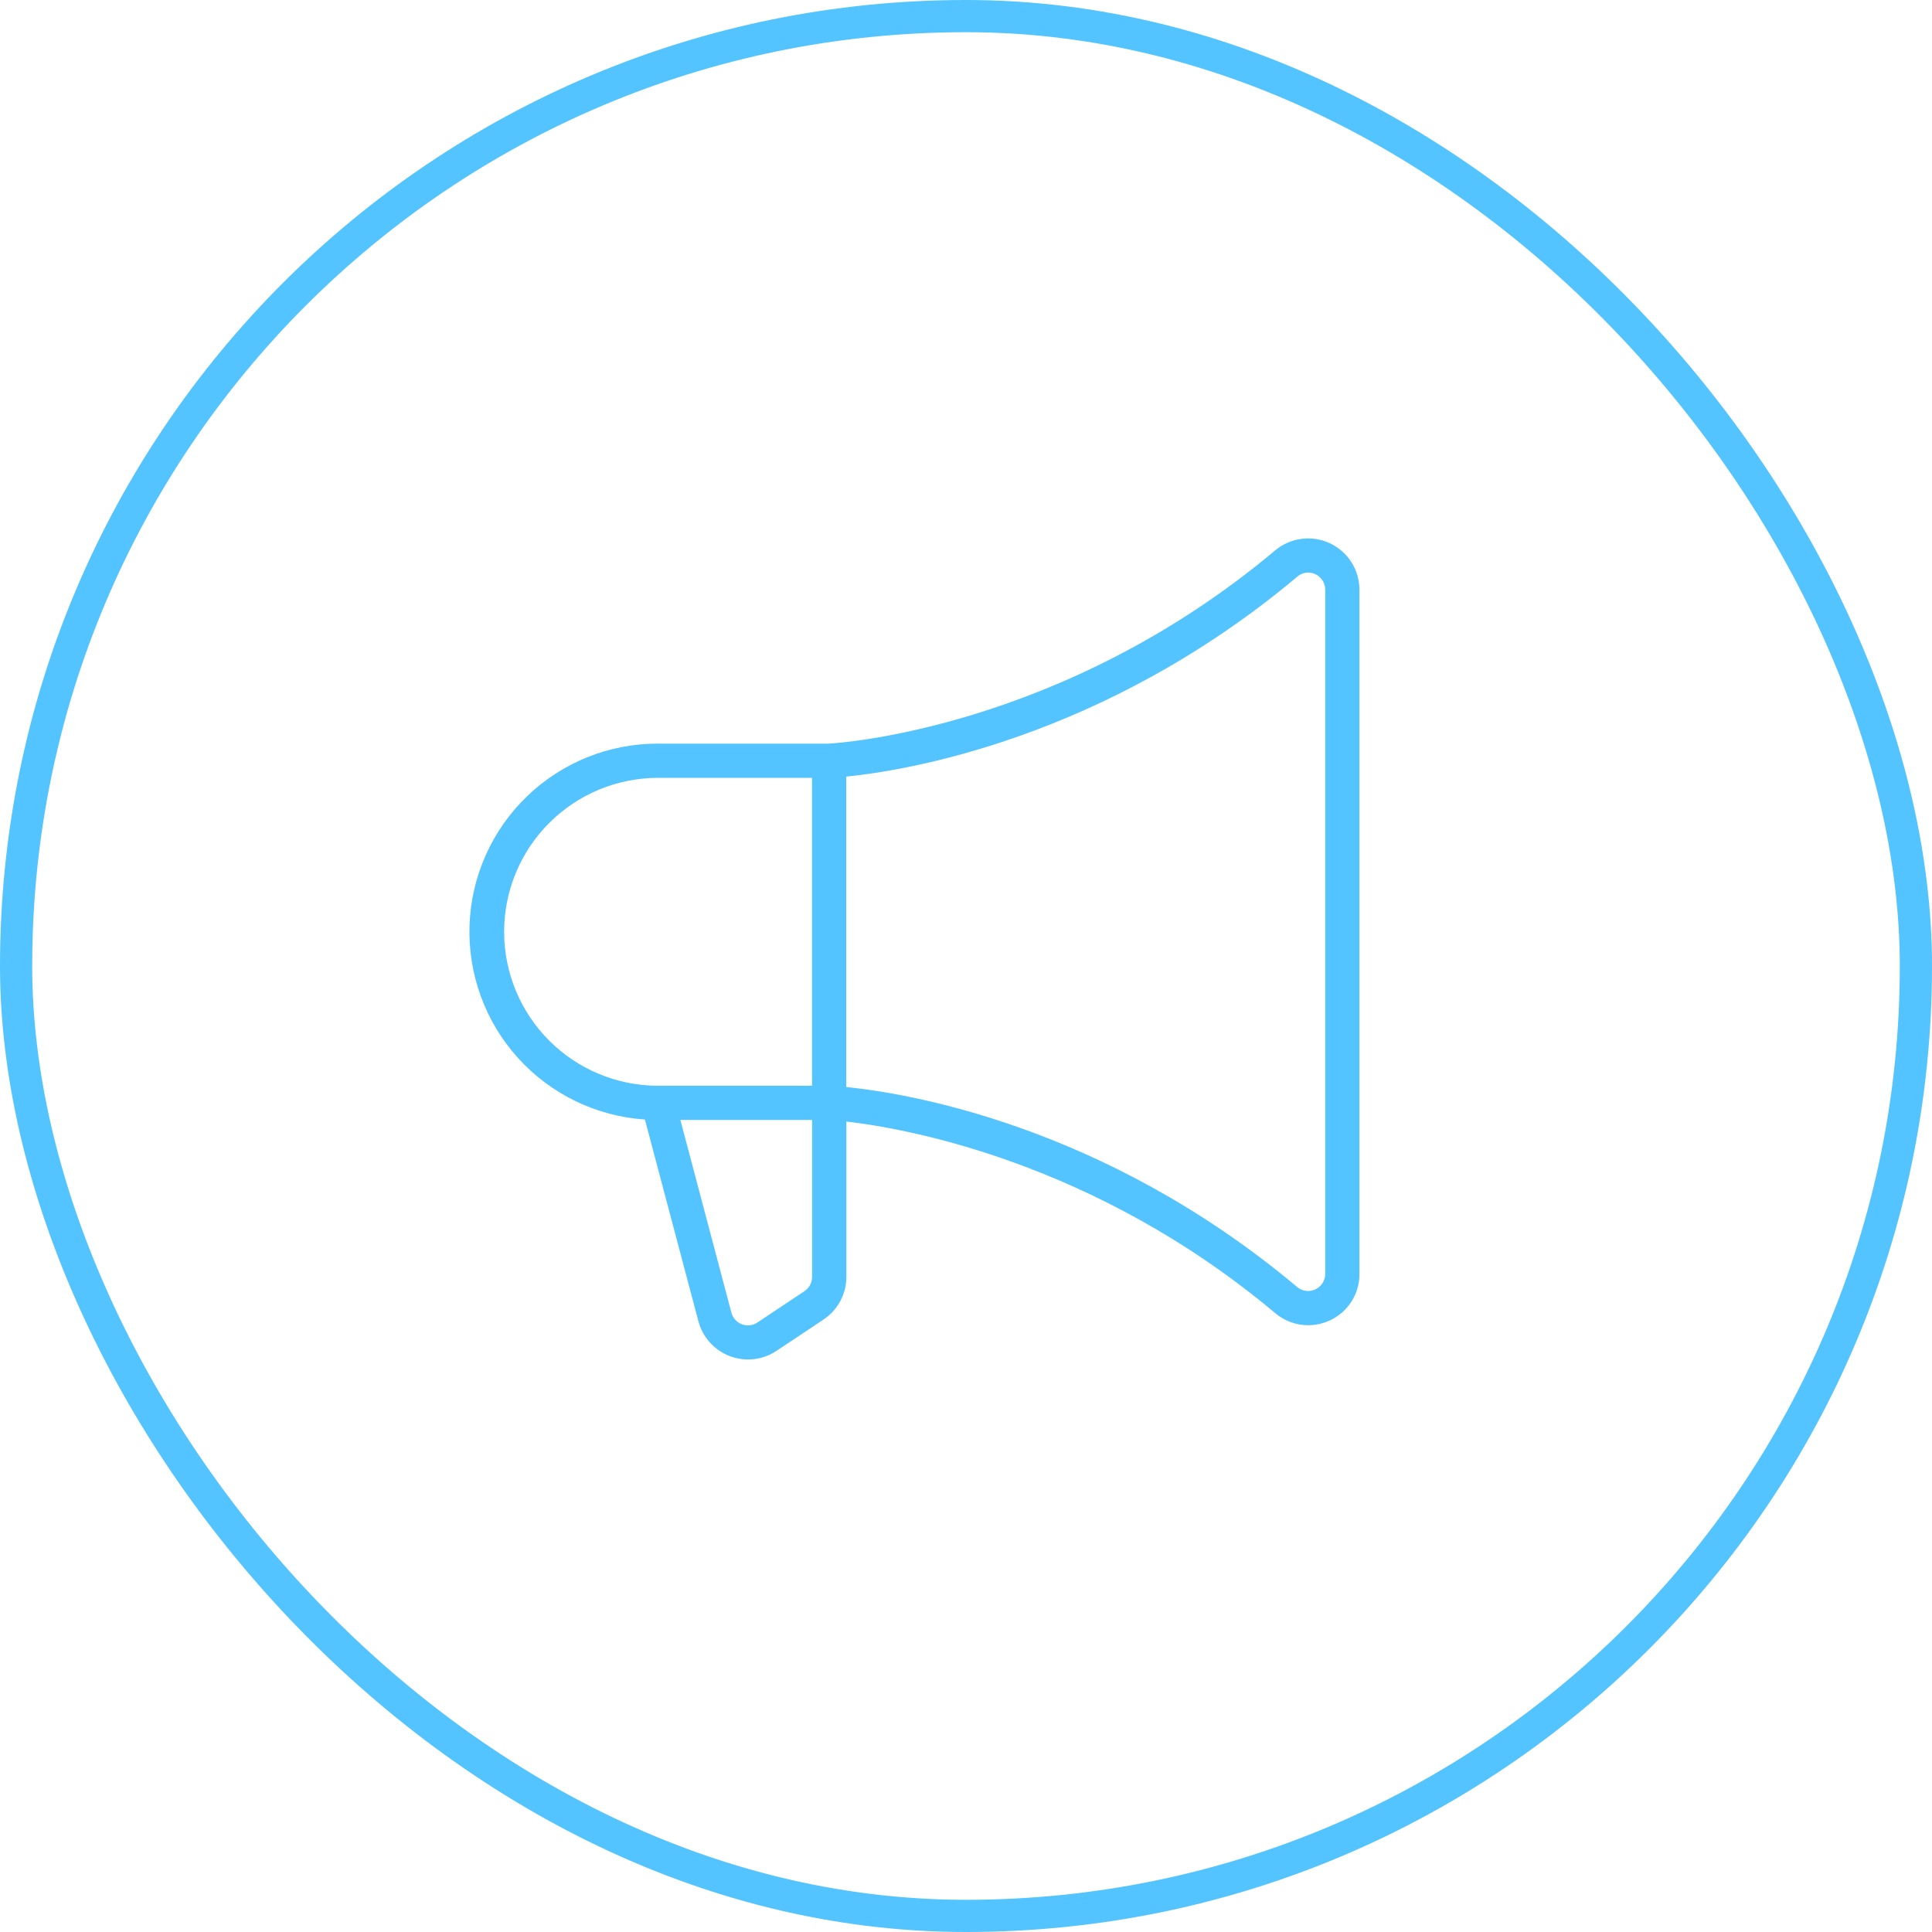 <svg width="120" height="120" viewBox="0 0 120 120" fill="none" xmlns="http://www.w3.org/2000/svg">
<rect x="1" y="1" width="118" height="118" rx="59" stroke="#53C4FF" stroke-width="2"/>
<path d="M40.875 46.188H51.473C52.055 46.159 65.963 45.29 79.199 34.19C79.664 33.799 80.23 33.55 80.831 33.47C81.432 33.39 82.044 33.484 82.594 33.74C83.144 33.995 83.61 34.403 83.936 34.914C84.263 35.425 84.437 36.019 84.437 36.625V79.125C84.441 79.733 84.27 80.328 83.944 80.84C83.618 81.352 83.151 81.759 82.599 82.013C82.176 82.209 81.716 82.311 81.25 82.313C80.502 82.311 79.778 82.045 79.207 81.561C67.929 72.1 56.162 70.073 52.57 69.661V79.301C52.571 79.826 52.442 80.343 52.195 80.807C51.947 81.27 51.589 81.665 51.152 81.957L48.23 83.904C47.806 84.186 47.321 84.363 46.816 84.42C46.309 84.476 45.797 84.411 45.322 84.229C44.846 84.047 44.422 83.753 44.083 83.373C43.744 82.993 43.501 82.538 43.374 82.045L40.057 69.536C37.029 69.332 34.2 67.958 32.167 65.706C30.134 63.453 29.057 60.498 29.163 57.466C29.27 54.434 30.551 51.561 32.737 49.457C34.922 47.352 37.841 46.18 40.875 46.188ZM52.562 67.518C56.156 67.876 68.5 69.807 80.565 79.936C80.719 80.066 80.908 80.15 81.109 80.177C81.309 80.204 81.513 80.173 81.697 80.088C81.88 80.002 82.036 79.867 82.145 79.696C82.254 79.526 82.312 79.328 82.312 79.125V36.625C82.312 36.424 82.255 36.226 82.147 36.056C82.038 35.886 81.884 35.749 81.701 35.664C81.555 35.598 81.397 35.564 81.237 35.563C80.988 35.567 80.749 35.662 80.565 35.828C68.5 45.946 56.156 47.877 52.562 48.236V67.518ZM45.425 81.516C45.466 81.681 45.547 81.834 45.659 81.962C45.772 82.09 45.914 82.188 46.073 82.25C46.231 82.311 46.403 82.334 46.572 82.315C46.741 82.296 46.904 82.237 47.045 82.143L49.967 80.196C50.113 80.099 50.232 79.967 50.315 79.813C50.397 79.659 50.44 79.486 50.44 79.311V69.563H42.259L45.425 81.516ZM40.875 67.438H50.437V48.313H40.875C38.339 48.313 35.907 49.32 34.113 51.114C32.32 52.907 31.312 55.339 31.312 57.875C31.312 60.411 32.32 62.844 34.113 64.637C35.907 66.43 38.339 67.438 40.875 67.438Z" fill="#53C4FF"/>
</svg>
